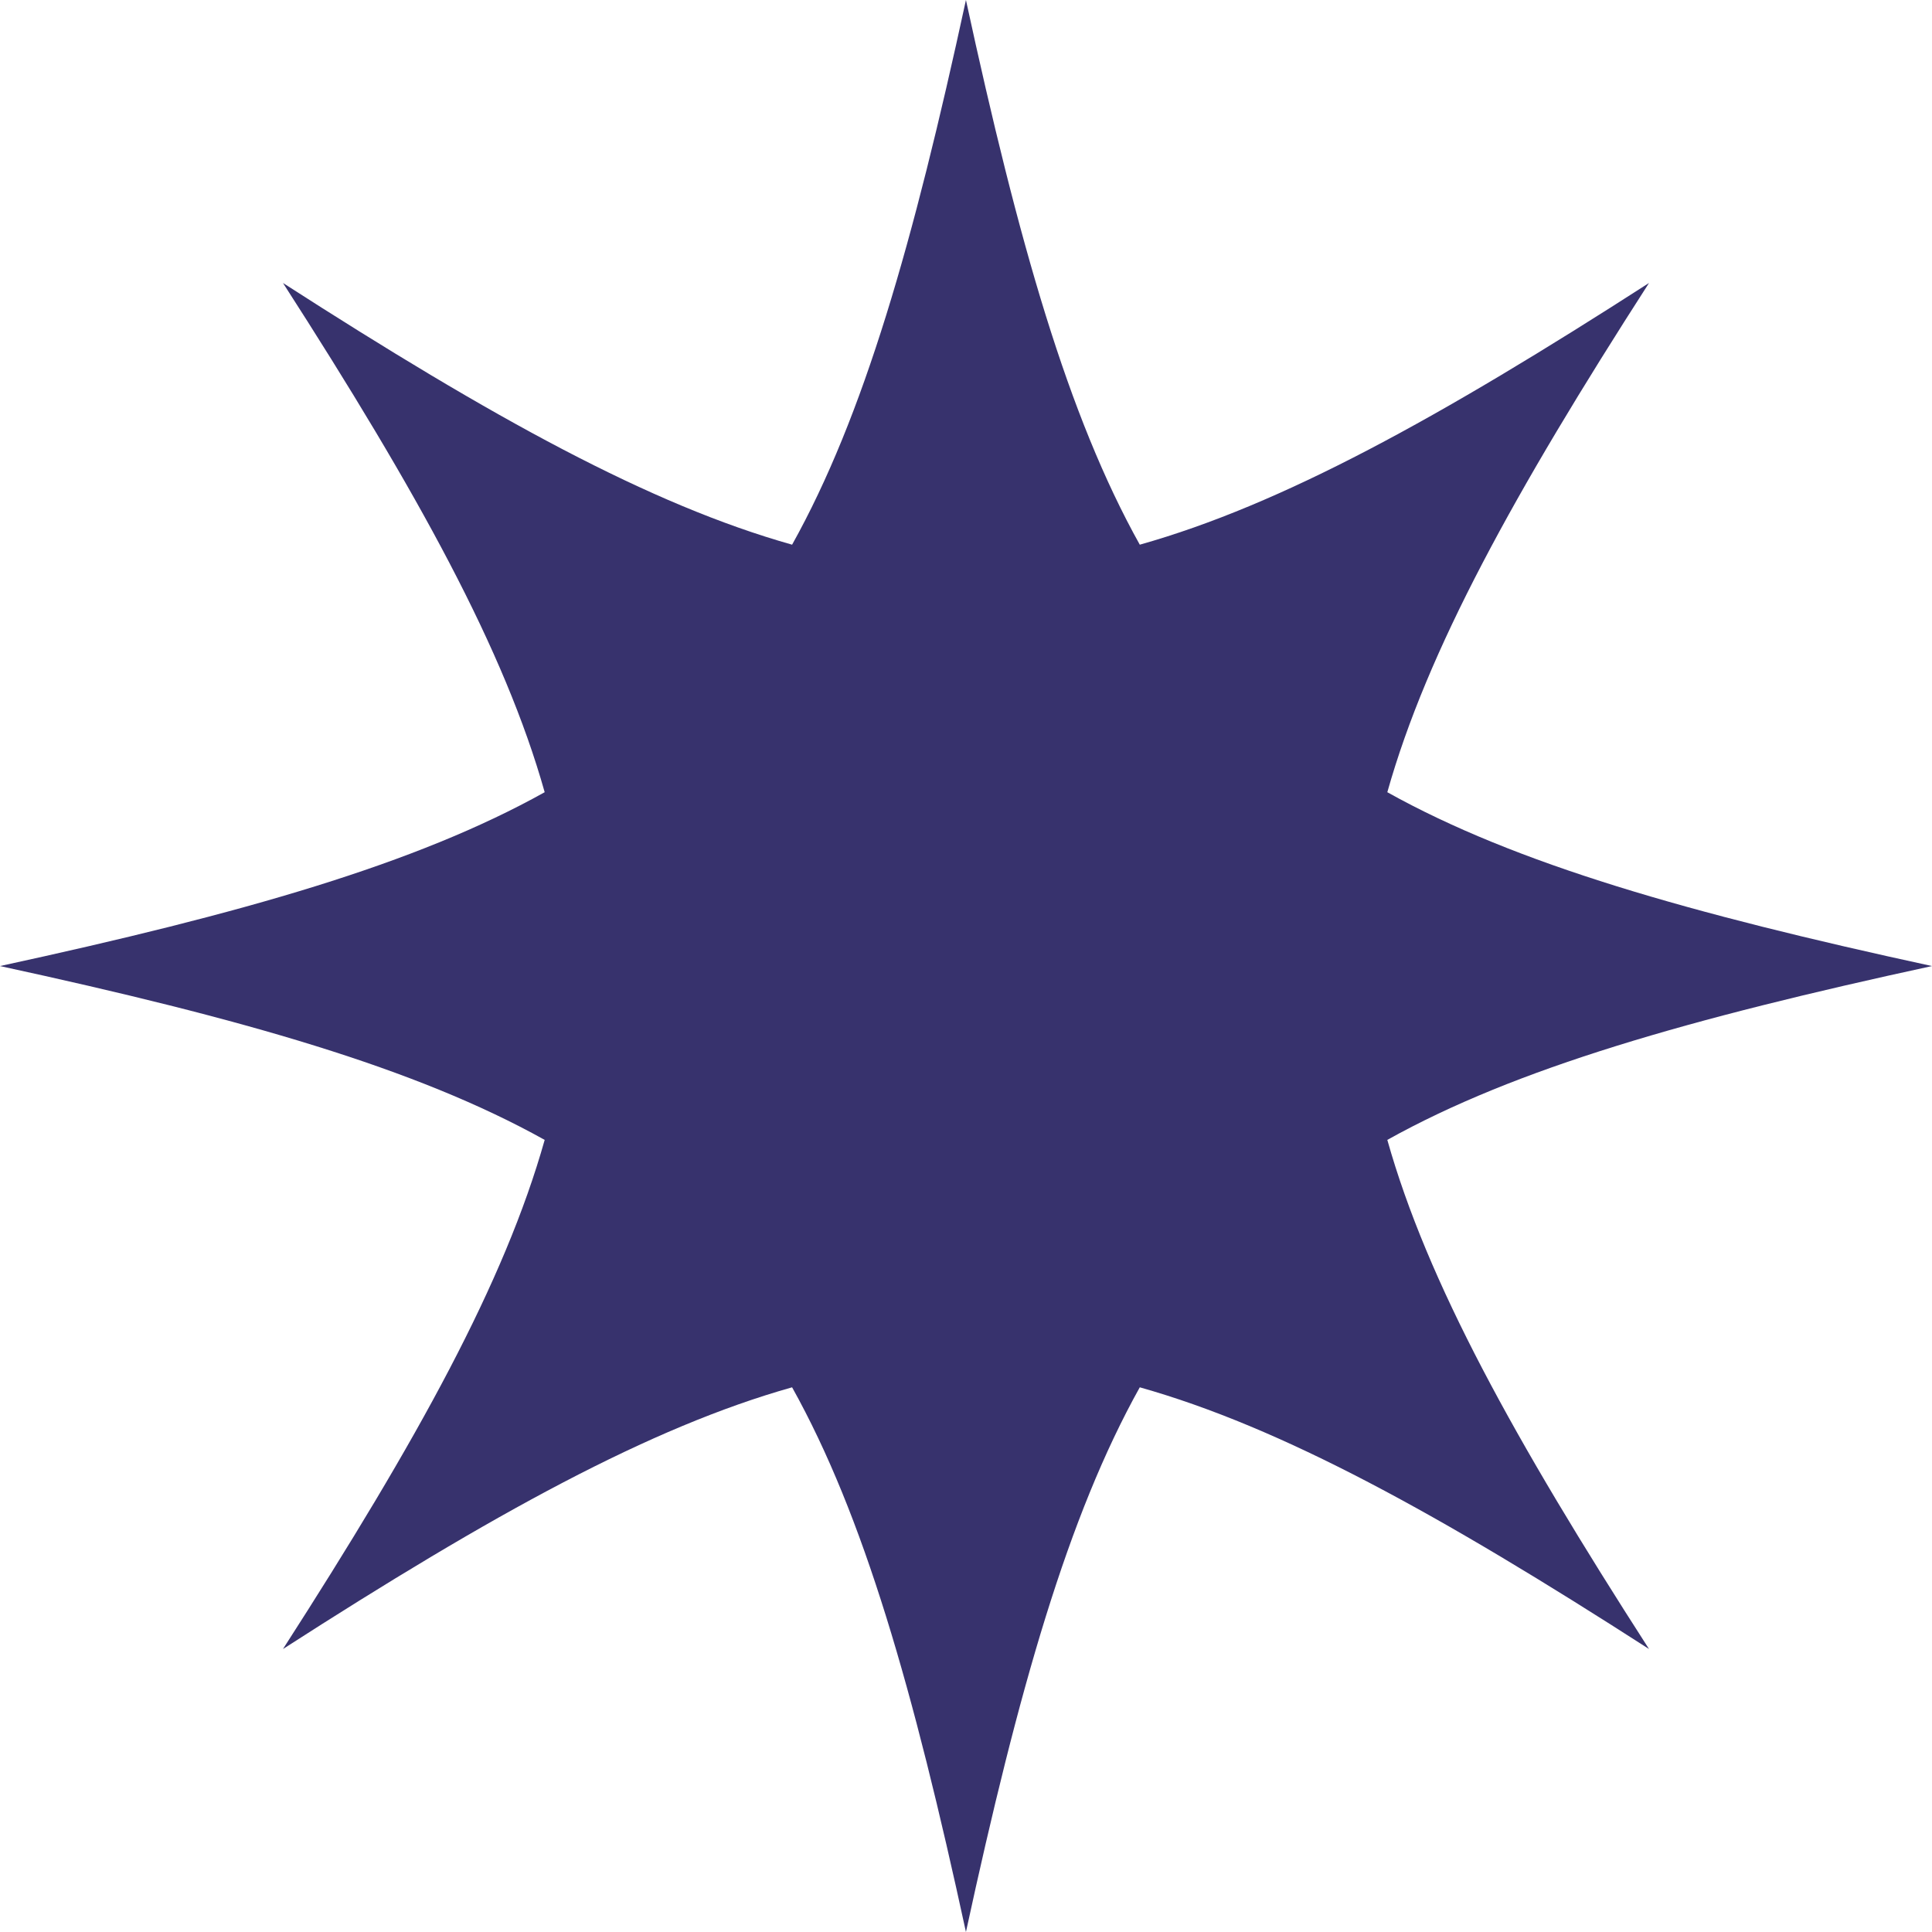 <svg xmlns="http://www.w3.org/2000/svg" id="Layer_2" viewBox="0 0 174.37 174.37"><g id="Layer_1-2"><path d="M125.21,102.88c11.6-6.47,27.19-10.93,49.16-15.69-21.96-4.76-37.56-9.22-49.16-15.69,3.61-12.81,11.42-26.99,23.62-45.96-18.96,12.2-33.14,20.01-45.96,23.62-6.47-11.6-10.93-27.19-15.69-49.16-4.76,21.96-9.22,37.56-15.69,49.16-12.81-3.61-26.99-11.42-45.95-23.62,12.2,18.96,20.01,33.14,23.62,45.96-11.6,6.47-27.2,10.93-49.16,15.69,21.96,4.76,37.55,9.22,49.16,15.69-3.61,12.81-11.42,26.99-23.62,45.95,18.96-12.2,33.14-20.01,45.95-23.62,6.47,11.6,10.93,27.2,15.69,49.16,4.76-21.96,9.22-37.56,15.69-49.16,12.81,3.61,27,11.42,45.96,23.62-12.2-18.96-20.01-33.14-23.62-45.95Z" fill="#37326d" stroke-width="0"></path></g></svg>